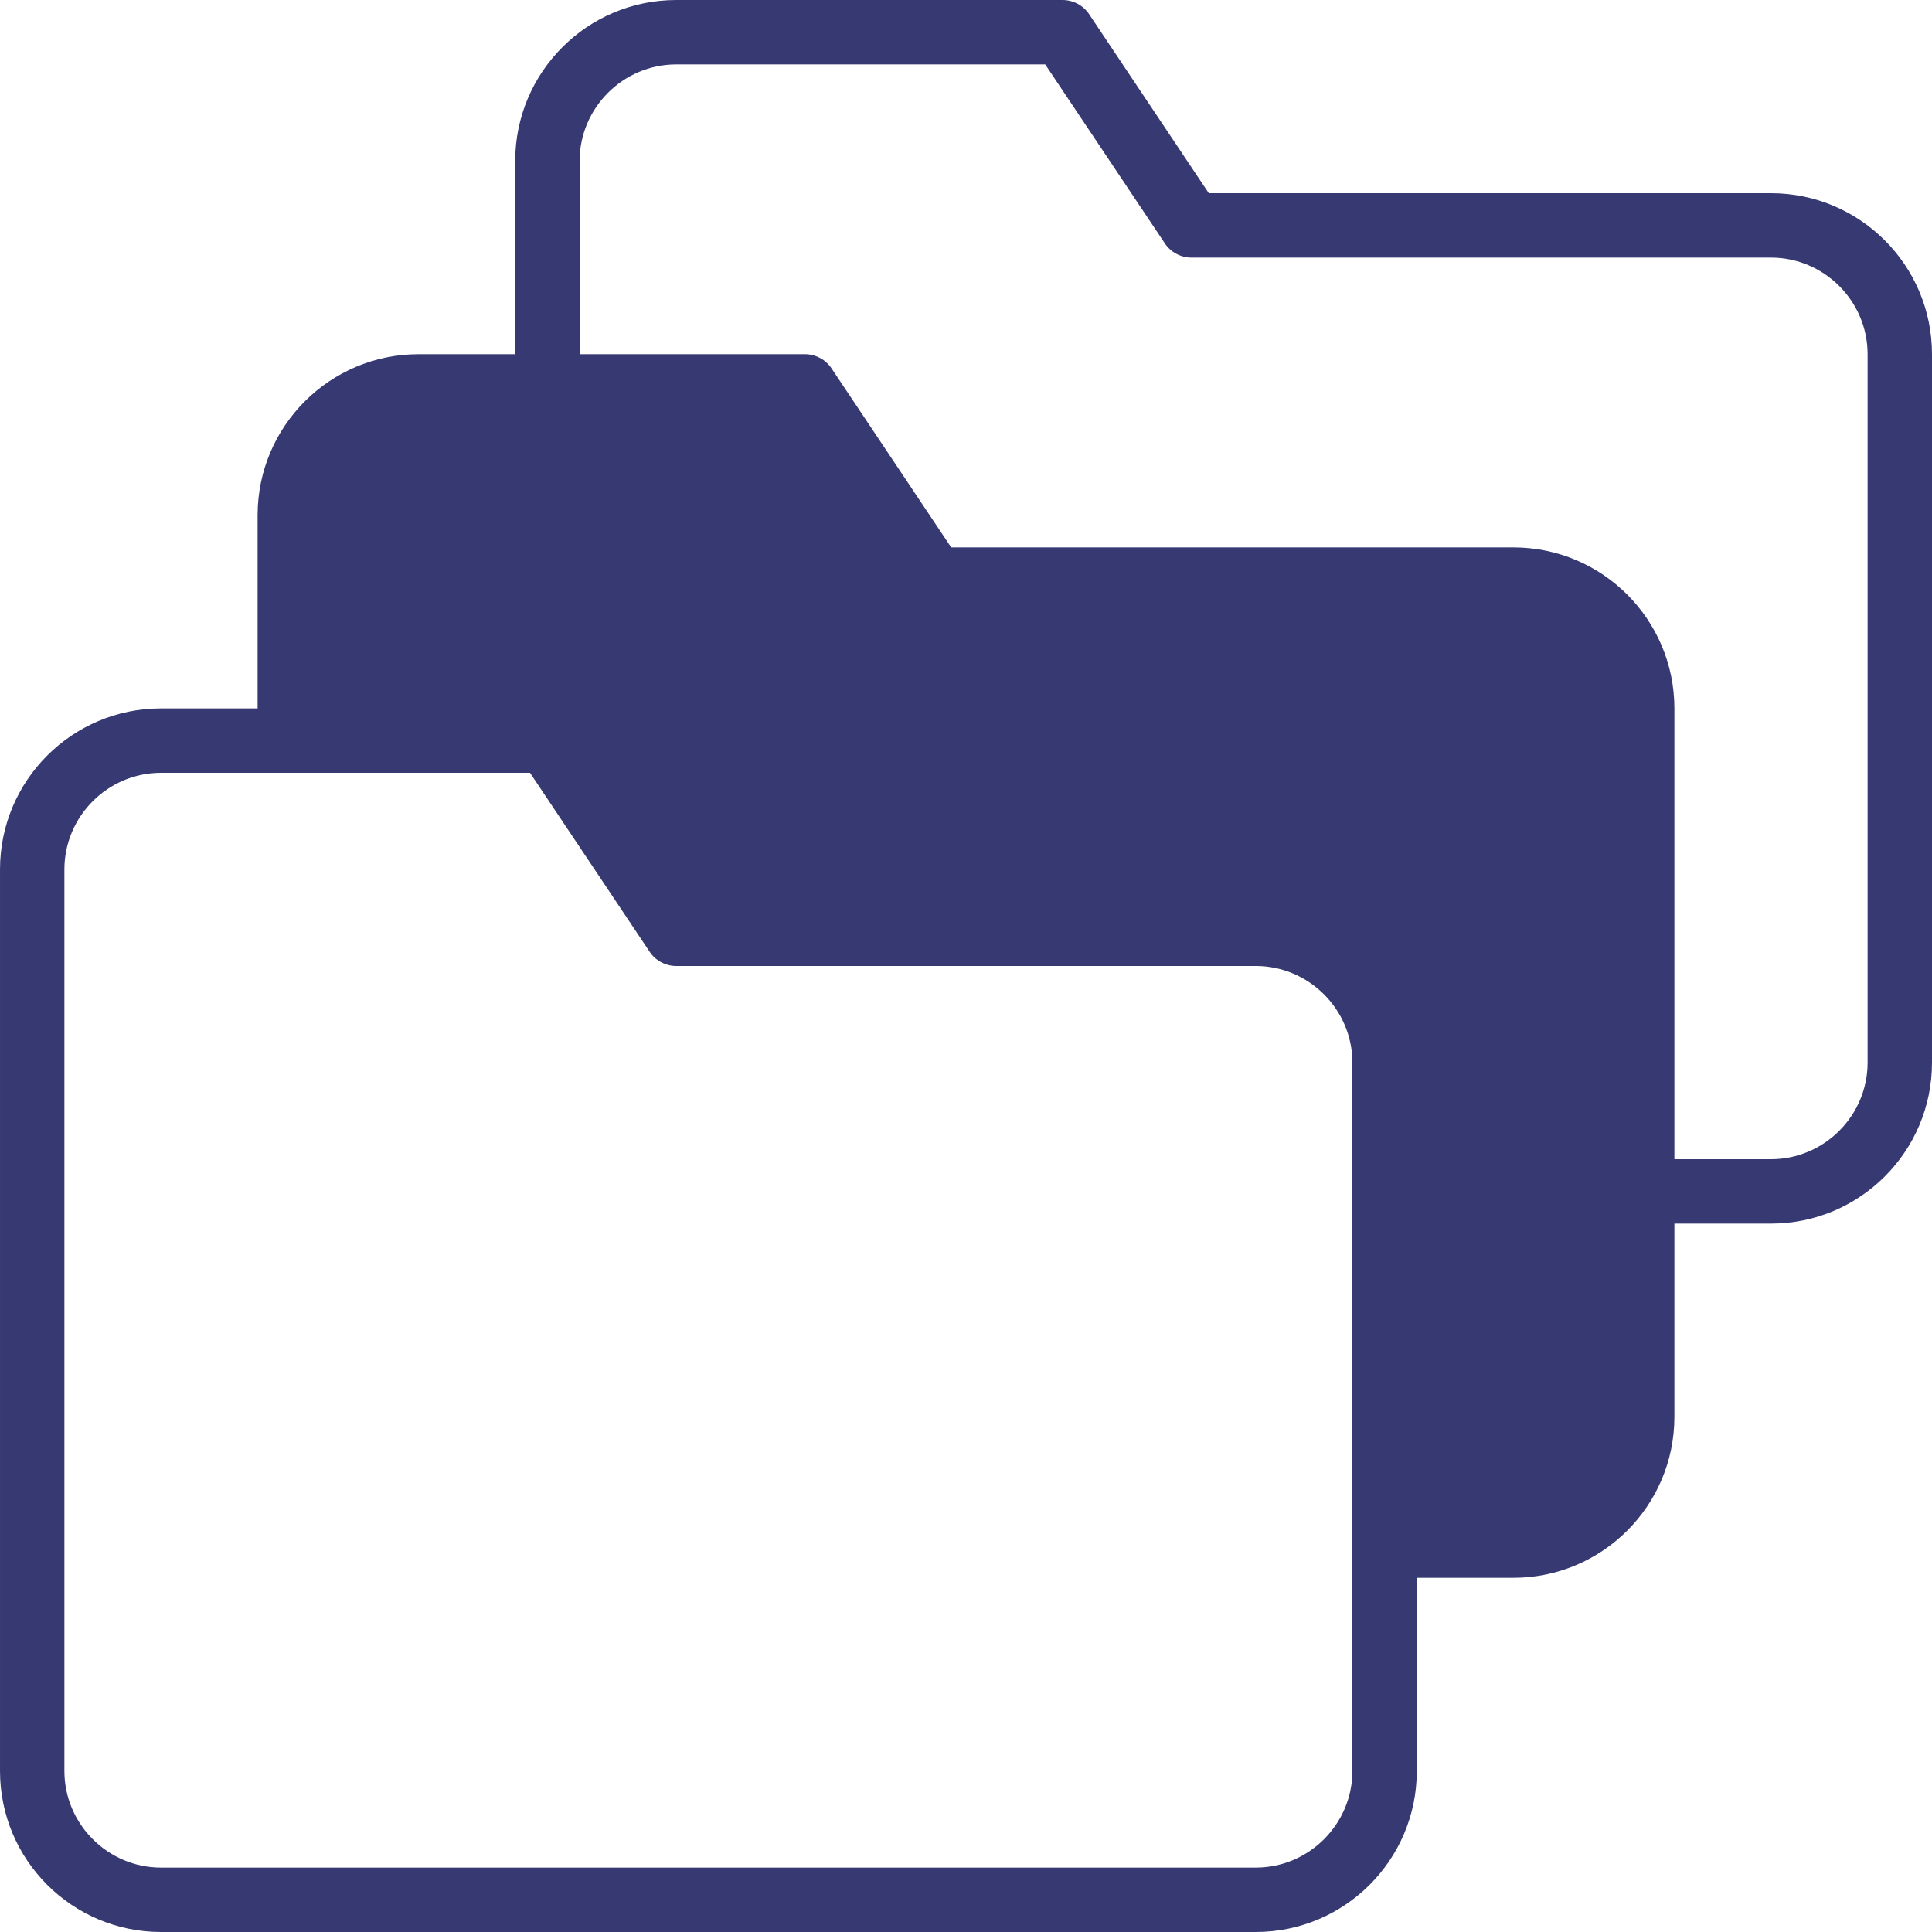 <?xml version="1.0" encoding="UTF-8" standalone="no"?><svg xmlns="http://www.w3.org/2000/svg" xmlns:xlink="http://www.w3.org/1999/xlink" data-name="Data Storage" fill="#373973" height="60" preserveAspectRatio="xMidYMid meet" version="1" viewBox="2.0 2.0 60.0 60.0" width="60" zoomAndPan="magnify"><g id="change1_1"><path d="m57,8h-17.46l-3.71-5.55c-.18-.28-.5-.45-.83-.45h-12c-2.76,0-5,2.24-5,5v6h-3c-2.76,0-5,2.24-5,5v6h-3c-2.76,0-5,2.24-5,5v28c0,2.76,2.24,5,5,5h34c2.76,0,5-2.24,5-5v-6h3c2.76,0,5-2.24,5-5v-6h3c2.76,0,5-2.24,5-5V13c0-2.76-2.24-5-5-5Zm-13,49c0,1.65-1.35,3-3,3H7c-1.65,0-3-1.35-3-3v-28c0-1.65,1.35-3,3-3h11.46l3.71,5.55c.18.28.5.45.83.45h18c1.65,0,3,1.35,3,3v22Zm16-22c0,1.65-1.35,3-3,3h-3v-14c0-2.76-2.24-5-5-5h-17.46l-3.71-5.55c-.18-.28-.5-.45-.83-.45h-7v-6c0-1.65,1.35-3,3-3h11.46l3.71,5.55c.18.28.5.45.83.45h18c1.65,0,3,1.35,3,3v22Z"/></g></svg>